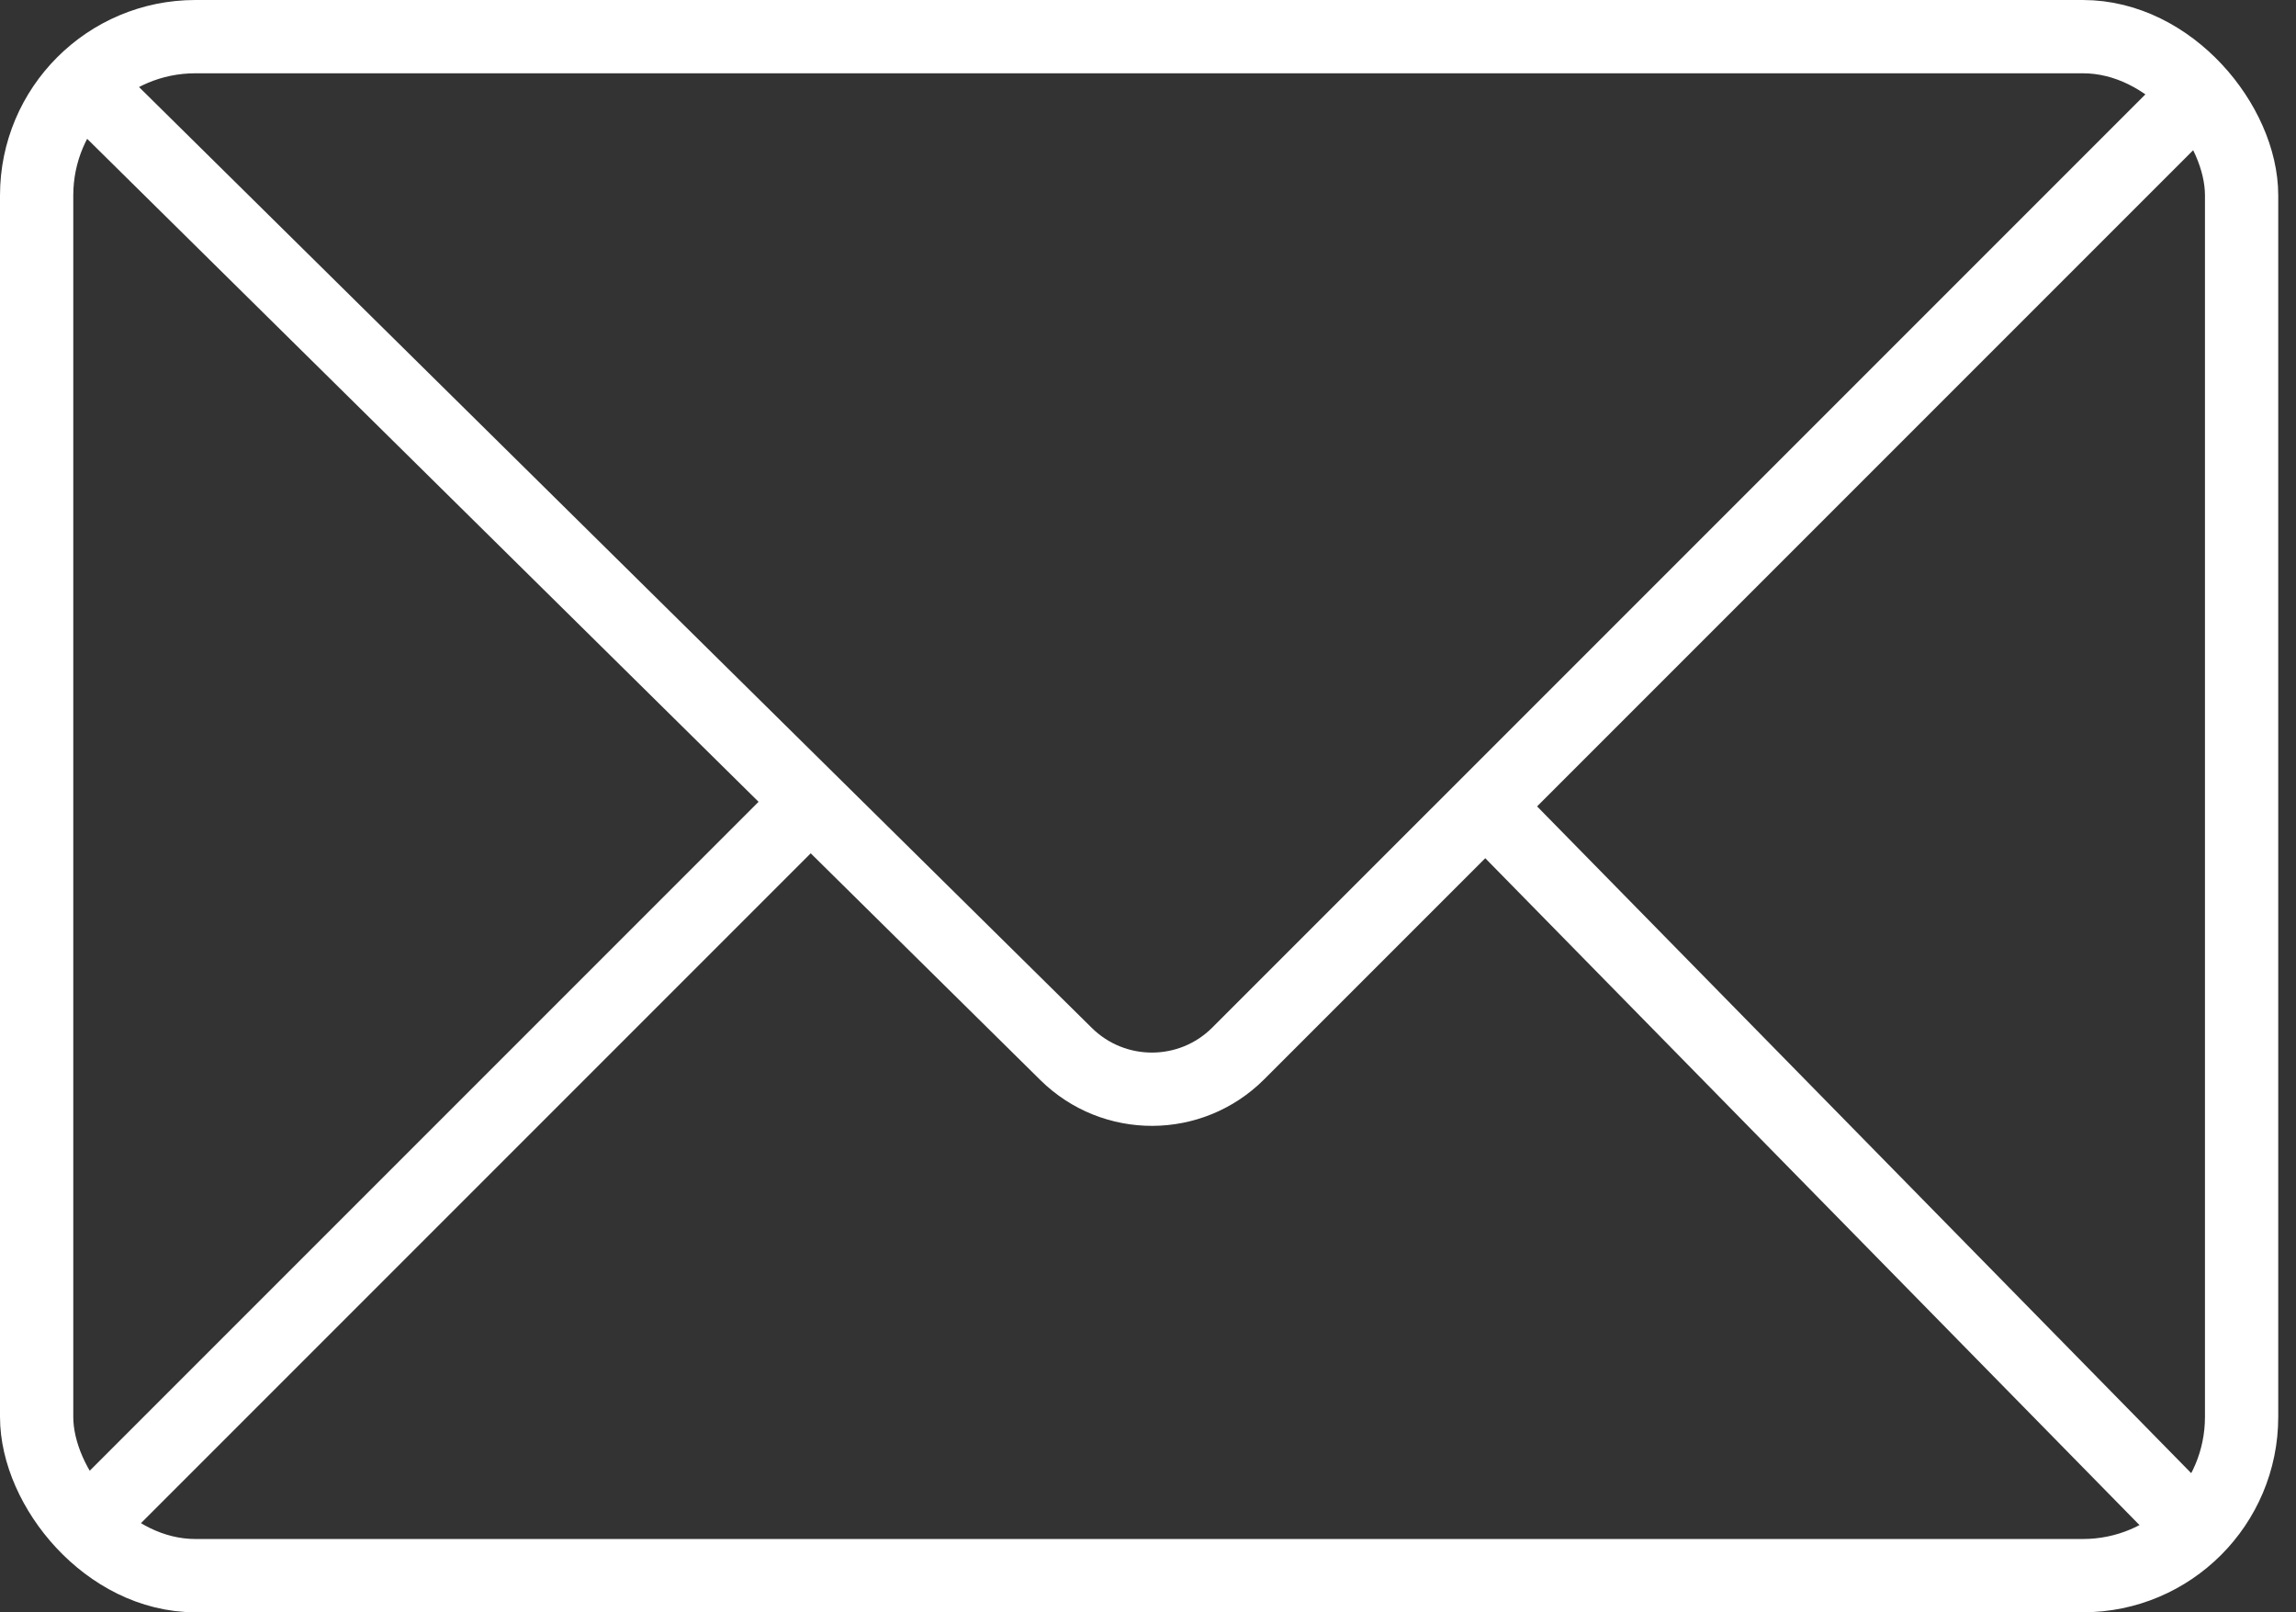 <?xml version="1.0" encoding="UTF-8"?> <svg xmlns="http://www.w3.org/2000/svg" width="94" height="66" viewBox="0 0 94 66" fill="none"><rect x="0" y="0" width="94" height="66" fill="#333333" stroke="none"/><rect x="1.5" y="1.5" width="90.273" height="63" rx="6.5" stroke="white" stroke-width="3"></rect><path d="M4.091 4.091L43.647 43.146C45.603 45.077 48.751 45.067 50.695 43.123L89.182 4.636" stroke="white" stroke-width="3" stroke-linejoin="round"></path><path d="M33 33L4.091 61.909M60.818 33L89.182 61.909" stroke="white" stroke-width="3" stroke-linejoin="round"></path></svg> 